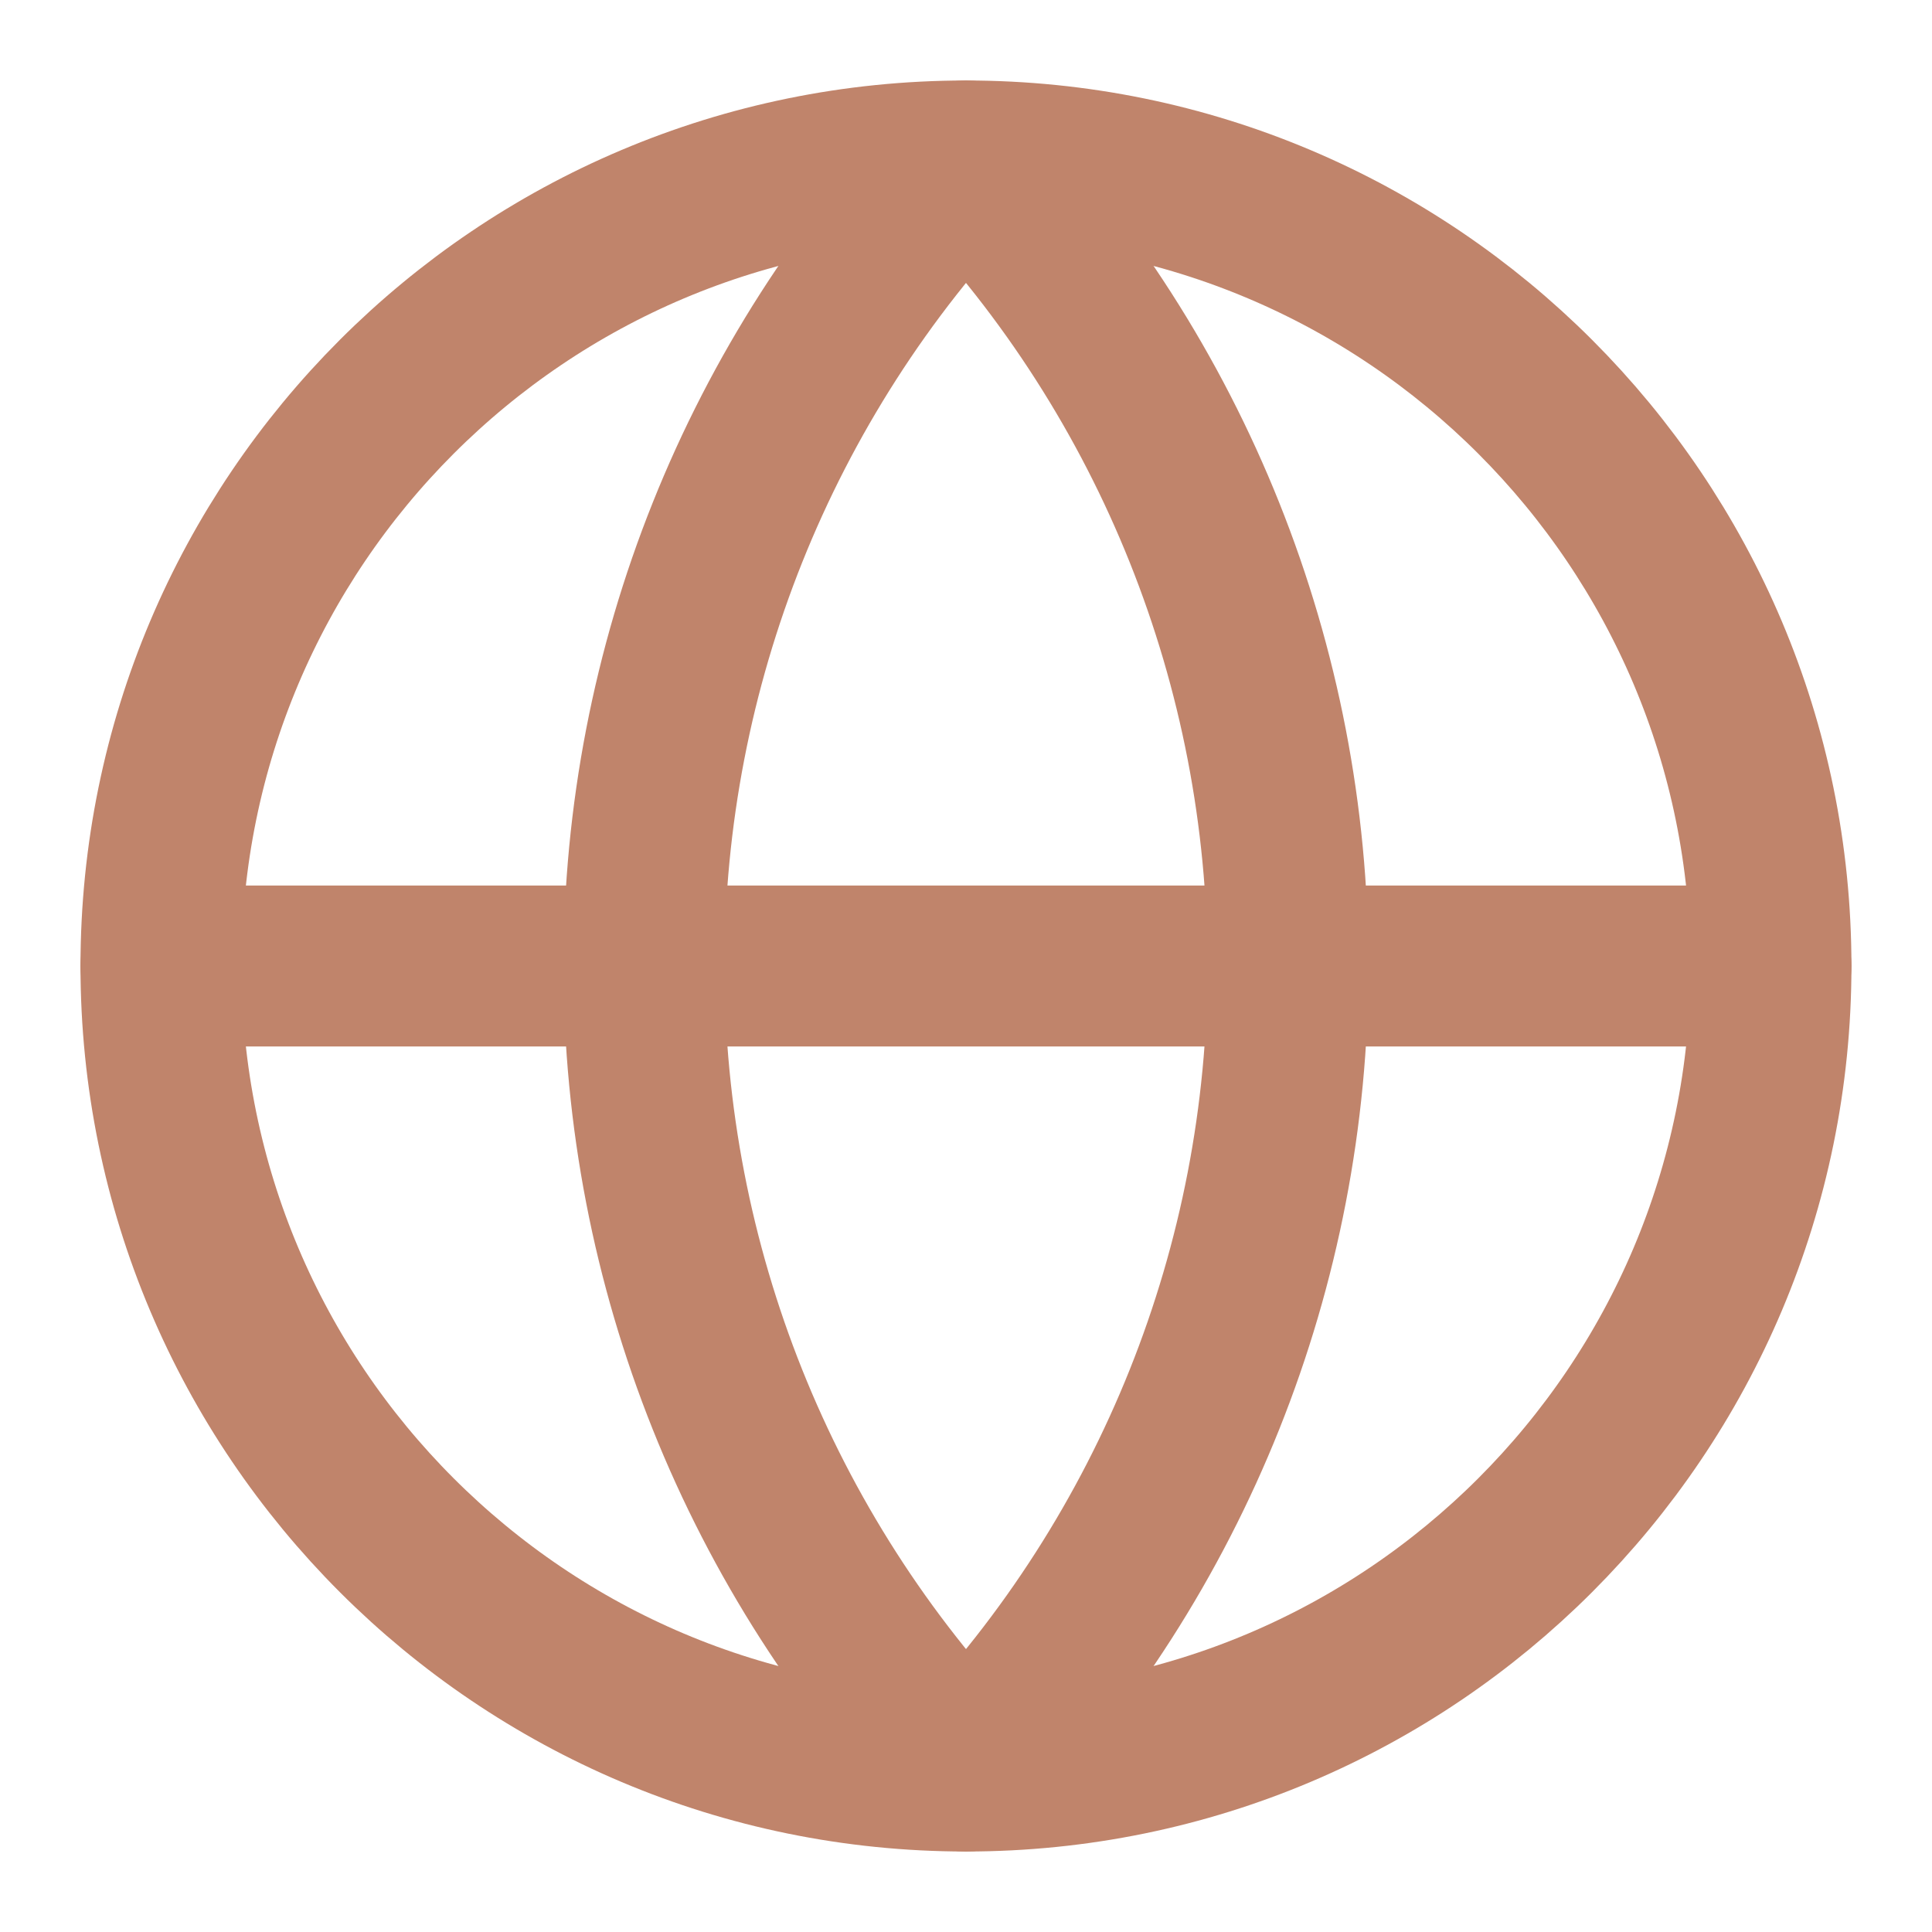 <svg width="28" height="28" viewBox="0 0 28 28" fill="none" xmlns="http://www.w3.org/2000/svg">
<path d="M14 25.667C20.443 25.667 25.666 20.443 25.666 14C25.666 7.557 20.443 2.333 14 2.333C7.556 2.333 2.333 7.557 2.333 14C2.333 20.443 7.556 25.667 14 25.667Z" stroke="#C0846B" stroke-width="2.333" stroke-linecap="round" stroke-linejoin="round"/>
<path d="M14 2.333C11.004 5.479 9.333 9.656 9.333 14C9.333 18.344 11.004 22.521 14 25.667C16.995 22.521 18.666 18.344 18.666 14C18.666 9.656 16.995 5.479 14 2.333Z" stroke="#C0846B" stroke-width="2.333" stroke-linecap="round" stroke-linejoin="round"/>
<path d="M2.333 14H25.666" stroke="#C0846B" stroke-width="2.333" stroke-linecap="round" stroke-linejoin="round"/>
</svg>
